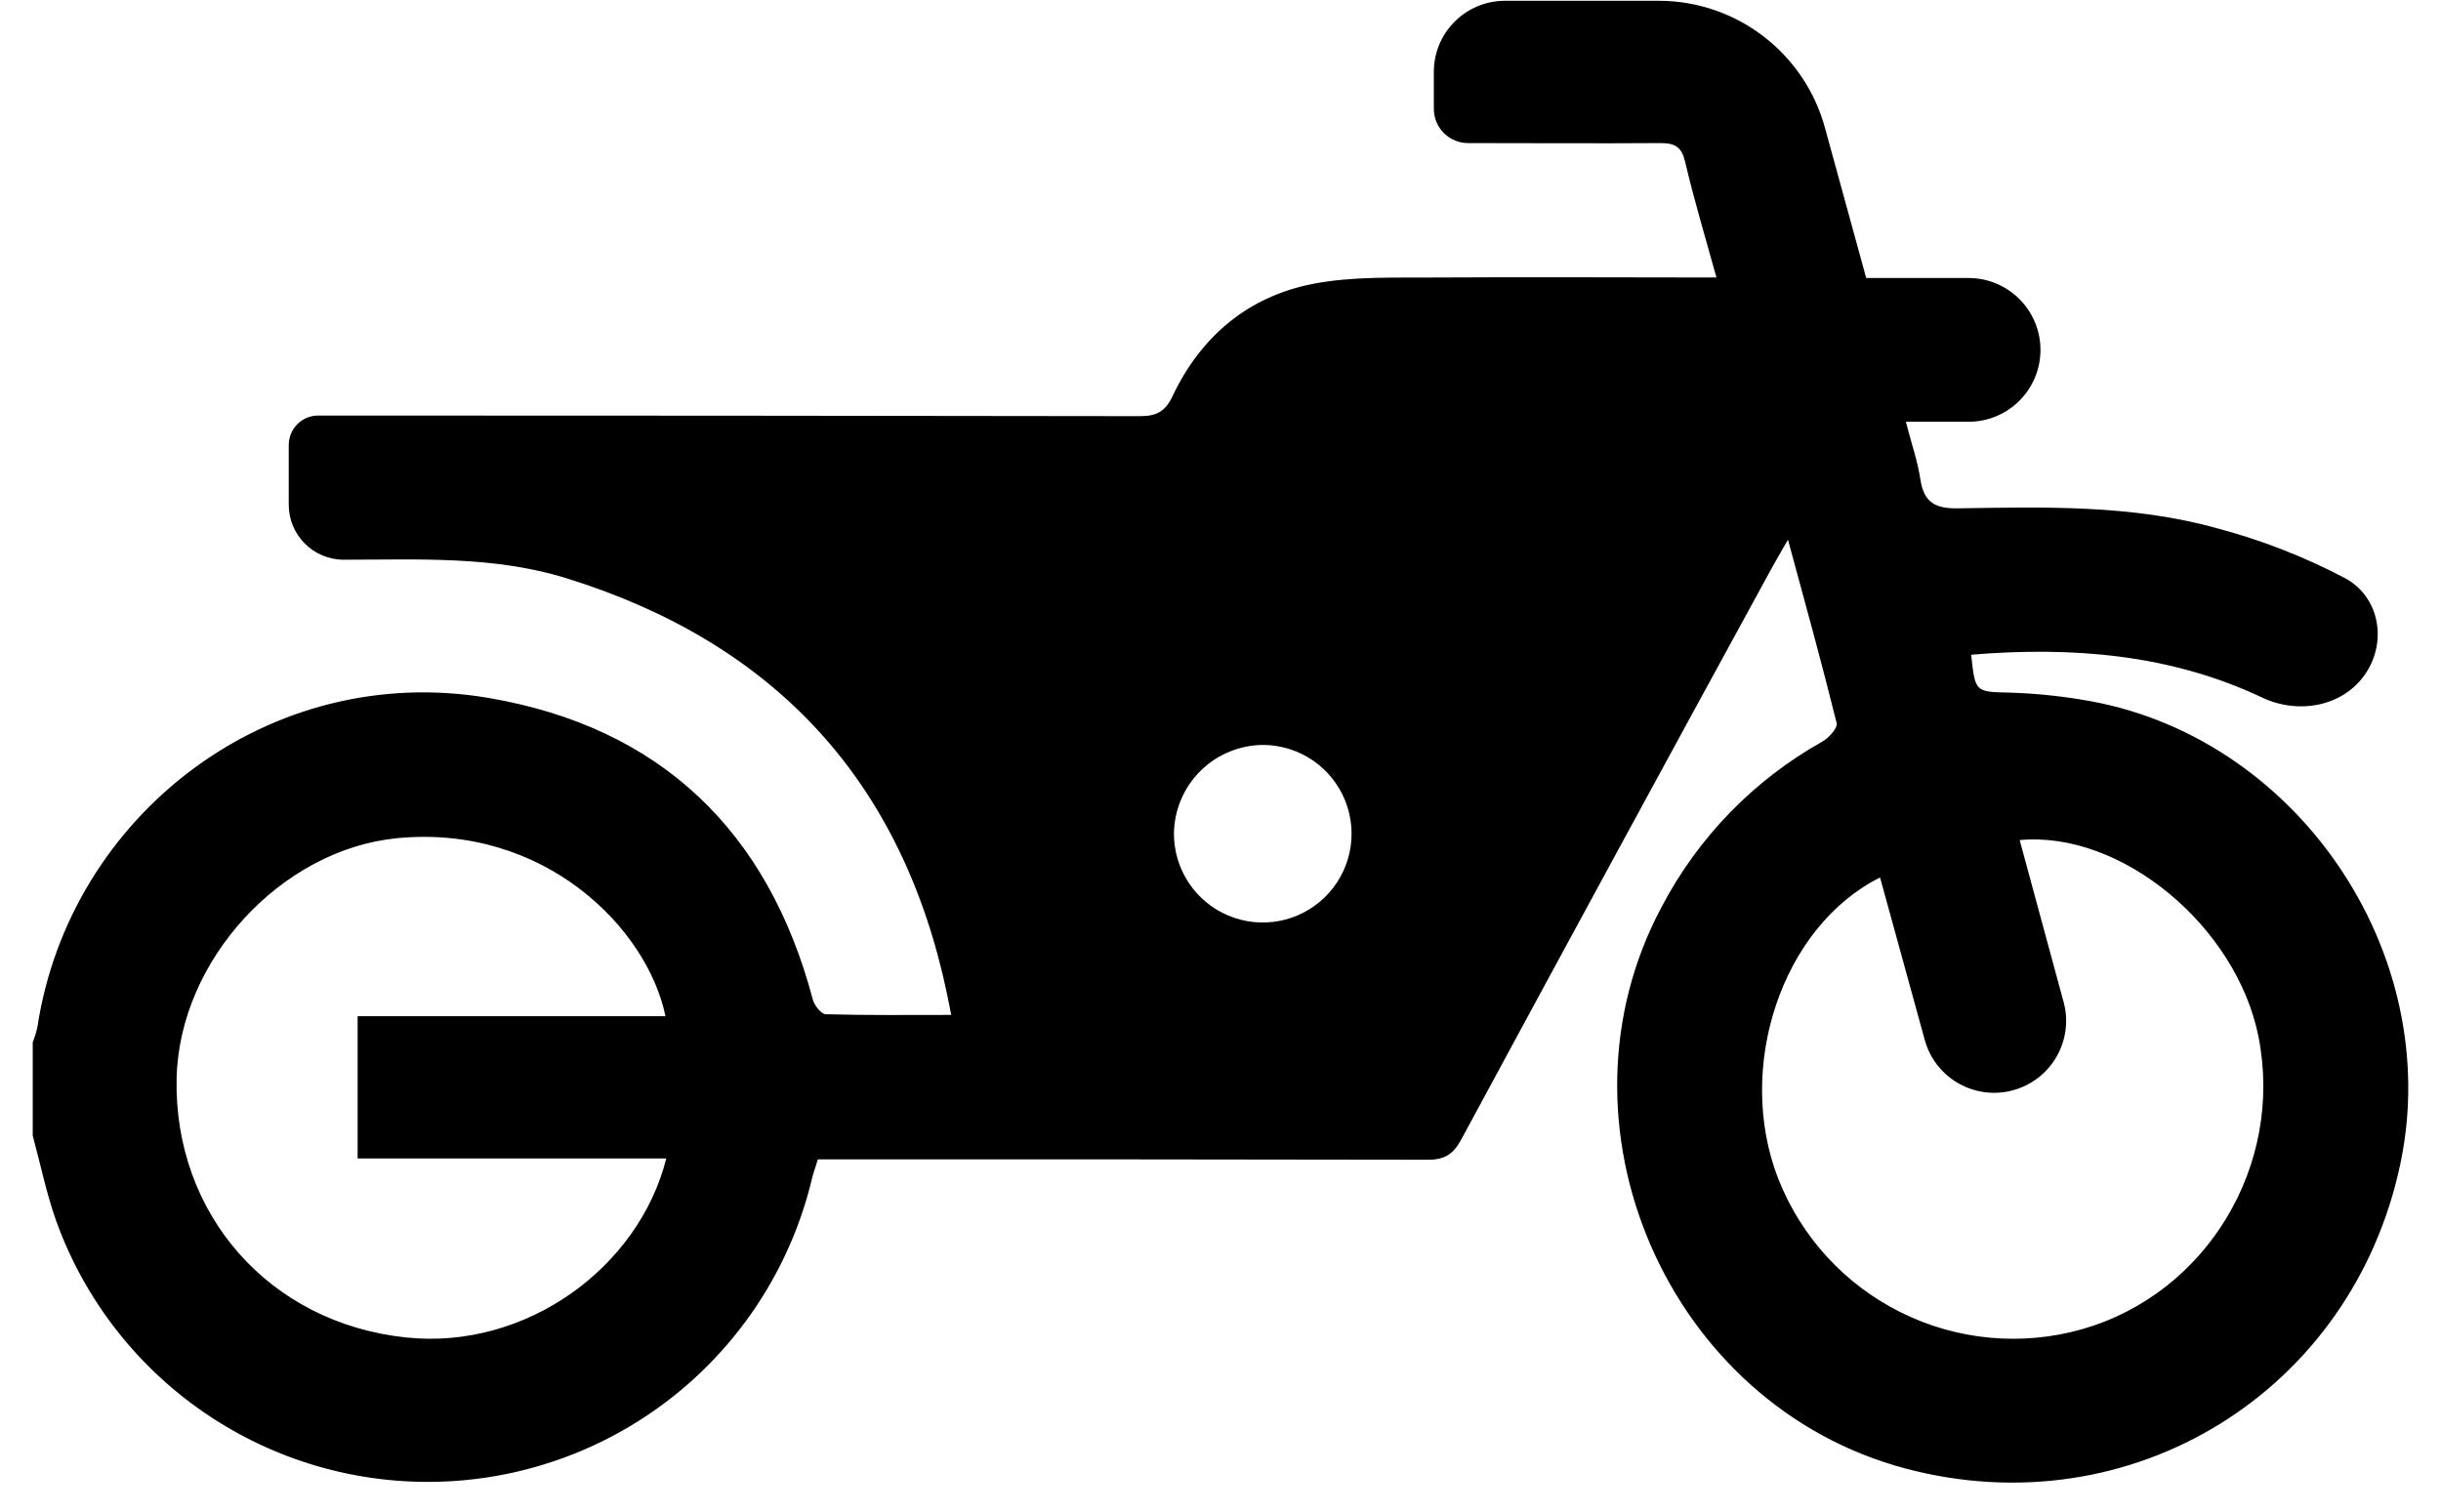 <?xml version="1.0" encoding="UTF-8"?> <svg xmlns="http://www.w3.org/2000/svg" width="71" height="44" viewBox="0 0 71 44" fill="none"> <path d="M0.952 33.04C1.178 33.874 1.351 34.729 1.641 35.542C2.484 37.867 4.054 39.858 6.119 41.219C8.183 42.58 10.632 43.238 13.1 43.097C15.569 42.955 17.926 42.021 19.821 40.433C21.716 38.845 23.049 36.687 23.62 34.282C23.661 34.113 23.727 33.944 23.789 33.731H24.6C30.241 33.731 35.884 33.731 41.527 33.743C42.026 33.743 42.271 33.582 42.504 33.15C45.499 27.605 48.508 22.066 51.531 16.533C51.658 16.3 51.793 16.074 52.006 15.702C52.513 17.571 52.991 19.297 53.421 21.036C53.457 21.178 53.195 21.47 53.006 21.576C51.014 22.692 49.39 24.364 48.331 26.387C44.952 32.704 48.5 40.889 55.427 42.727C61.987 44.468 68.423 40.499 69.82 33.851C71.114 27.687 66.75 21.333 60.541 20.355C59.855 20.242 59.162 20.174 58.466 20.152C57.453 20.127 57.453 20.152 57.334 19.049C60.296 18.804 63.146 19.04 65.796 20.295C66.851 20.795 68.163 20.562 68.81 19.592V19.592C69.445 18.64 69.202 17.343 68.189 16.811C67.021 16.198 65.787 15.716 64.508 15.376C62.026 14.68 59.483 14.751 56.947 14.79C56.292 14.8 55.962 14.621 55.859 13.96C55.777 13.413 55.591 12.881 55.434 12.271H57.259C58.414 12.271 59.35 11.335 59.35 10.18V10.18C59.35 9.025 58.414 8.089 57.259 8.089H54.281C53.88 6.618 53.478 5.162 53.08 3.713C52.482 1.536 50.504 0.023 48.247 0.023H43.774C42.631 0.023 41.705 0.95 41.705 2.093V3.166C41.705 3.716 42.151 4.163 42.702 4.163V4.163C44.568 4.163 46.434 4.176 48.299 4.163C48.738 4.163 48.917 4.284 49.02 4.729C49.279 5.834 49.608 6.925 49.926 8.074C47.152 8.074 44.455 8.057 41.76 8.074C40.578 8.084 39.361 8.035 38.212 8.255C36.32 8.615 34.935 9.775 34.105 11.526C33.884 11.992 33.622 12.11 33.136 12.108C25.174 12.096 17.215 12.09 9.256 12.09V12.09C8.783 12.09 8.399 12.473 8.399 12.947V14.685C8.399 15.569 9.116 16.285 9.999 16.285V16.285C12.177 16.285 14.365 16.167 16.484 16.826C22.517 18.704 26.241 22.705 27.545 28.916C27.58 29.085 27.614 29.264 27.668 29.529C26.427 29.529 25.224 29.543 24.021 29.509C23.887 29.509 23.683 29.249 23.64 29.075C22.34 24.175 19.206 21.168 14.238 20.311C7.845 19.209 2.02 23.717 1.087 29.889C1.053 30.039 1.008 30.186 0.952 30.33V33.04ZM58.745 24.442C61.709 24.165 65.057 26.958 65.692 30.168C66.432 33.905 64.185 37.634 60.568 38.671C58.812 39.171 56.933 38.999 55.298 38.188C53.662 37.378 52.386 35.988 51.72 34.288C50.465 31.055 51.827 26.961 54.684 25.53C55.116 27.107 55.548 28.676 55.985 30.259C56.292 31.372 57.443 32.026 58.556 31.72V31.72C59.669 31.415 60.325 30.267 60.023 29.154C59.594 27.569 59.171 26.009 58.745 24.442ZM19.38 33.706C18.582 36.877 15.304 39.281 11.814 38.914C7.811 38.493 5.056 35.304 5.137 31.381C5.211 27.926 8.19 24.719 11.54 24.388C15.816 23.967 18.827 26.996 19.356 29.566H10.402V33.706H19.38ZM36.782 21.674C37.29 21.685 37.785 21.845 38.202 22.135C38.62 22.425 38.943 22.833 39.131 23.306C39.318 23.779 39.362 24.297 39.256 24.794C39.15 25.292 38.9 25.747 38.536 26.103C38.172 26.459 37.712 26.7 37.212 26.795C36.712 26.89 36.195 26.835 35.727 26.638C35.258 26.441 34.857 26.109 34.576 25.685C34.295 25.261 34.145 24.763 34.146 24.254C34.153 23.563 34.434 22.903 34.928 22.419C35.421 21.936 36.087 21.668 36.778 21.674H36.782Z" fill="black"></path> </svg> 